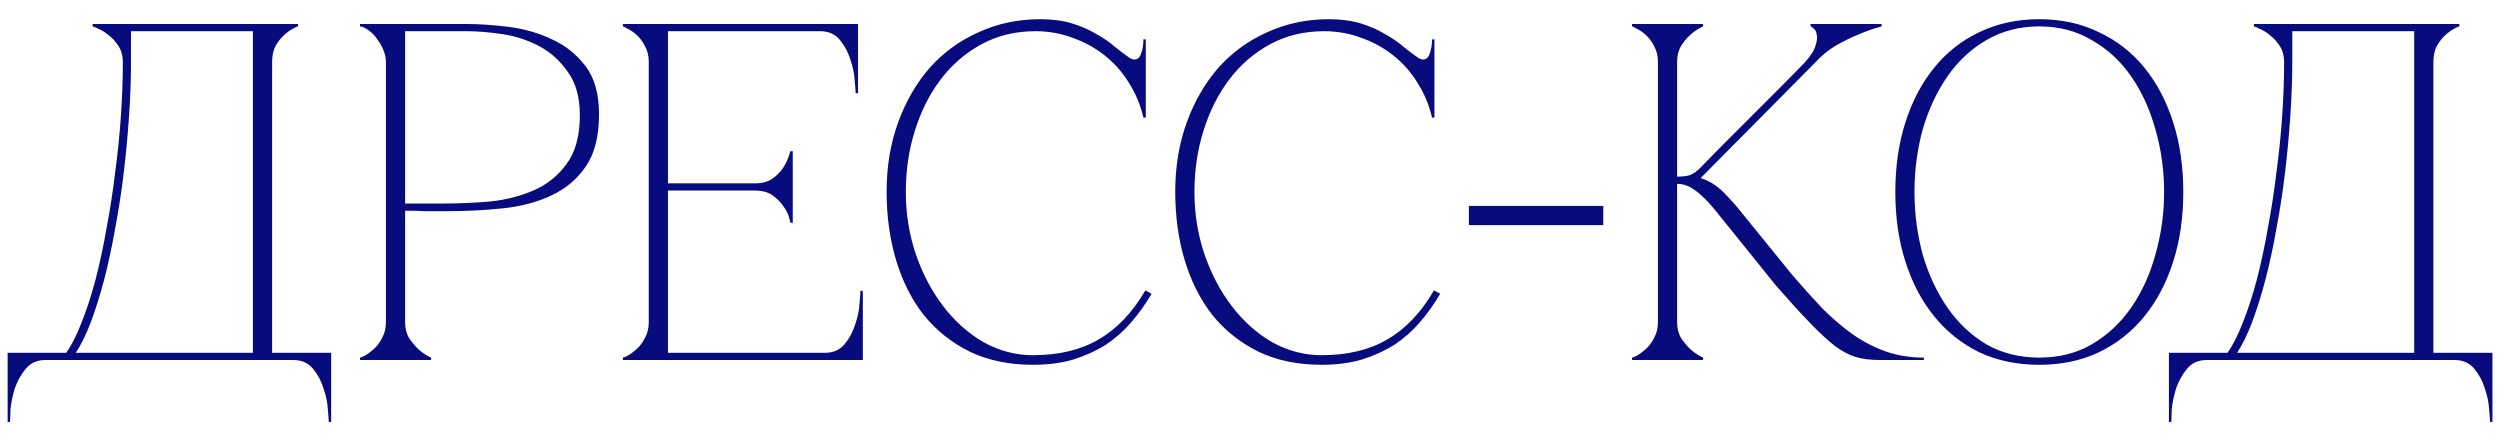 <?xml version="1.0" encoding="UTF-8"?> <svg xmlns="http://www.w3.org/2000/svg" width="125" height="22" viewBox="0 0 125 22" fill="none"><path d="M0.382 21.096V17.64H3.31C3.582 17.256 3.838 16.752 4.078 16.128C4.334 15.488 4.566 14.776 4.774 13.992C4.982 13.192 5.166 12.336 5.326 11.424C5.502 10.496 5.646 9.56 5.758 8.616C5.886 7.672 5.982 6.728 6.046 5.784C6.11 4.84 6.142 3.944 6.142 3.096C6.142 2.792 6.07 2.528 5.926 2.304C5.782 2.08 5.614 1.896 5.422 1.752C5.246 1.608 5.078 1.504 4.918 1.44C4.758 1.36 4.662 1.32 4.63 1.32V1.2H14.902V1.32C14.87 1.32 14.782 1.36 14.638 1.44C14.51 1.504 14.366 1.608 14.206 1.752C14.046 1.896 13.902 2.08 13.774 2.304C13.662 2.528 13.606 2.792 13.606 3.096V17.64H16.558V21.096H16.438C16.438 21 16.422 20.784 16.39 20.448C16.374 20.128 16.302 19.784 16.174 19.416C16.062 19.048 15.886 18.72 15.646 18.432C15.406 18.144 15.078 18 14.662 18H2.278C1.862 18 1.534 18.144 1.294 18.432C1.054 18.72 0.87 19.048 0.742 19.416C0.63 19.784 0.558 20.128 0.526 20.448C0.51 20.784 0.502 21 0.502 21.096H0.382ZM3.79 17.64H12.646V1.56H6.55V3.096C6.55 3.944 6.518 4.84 6.454 5.784C6.39 6.728 6.302 7.672 6.19 8.616C6.078 9.56 5.934 10.496 5.758 11.424C5.598 12.336 5.414 13.192 5.206 13.992C4.998 14.776 4.774 15.488 4.534 16.128C4.294 16.752 4.046 17.256 3.79 17.64ZM20.256 16.104C20.256 16.408 20.32 16.672 20.448 16.896C20.592 17.104 20.744 17.288 20.904 17.448C21.096 17.624 21.312 17.768 21.552 17.88V18H18V17.88C18.032 17.88 18.112 17.848 18.24 17.784C18.384 17.704 18.536 17.592 18.696 17.448C18.856 17.304 18.992 17.12 19.104 16.896C19.232 16.672 19.296 16.408 19.296 16.104V3.096C19.296 2.904 19.256 2.712 19.176 2.52C19.096 2.312 18.992 2.128 18.864 1.968C18.752 1.792 18.616 1.648 18.456 1.536C18.296 1.408 18.144 1.336 18 1.32V1.2H23.328C23.968 1.2 24.672 1.248 25.44 1.344C26.208 1.44 26.928 1.648 27.6 1.968C28.272 2.272 28.832 2.72 29.28 3.312C29.728 3.904 29.952 4.704 29.952 5.712C29.952 6.8 29.736 7.664 29.304 8.304C28.872 8.944 28.296 9.432 27.576 9.768C26.872 10.104 26.064 10.32 25.152 10.416C24.24 10.512 23.304 10.56 22.344 10.56C22.344 10.56 22.224 10.56 21.984 10.56C21.76 10.56 21.512 10.56 21.24 10.56C20.968 10.544 20.728 10.536 20.52 10.536C20.312 10.536 20.224 10.536 20.256 10.536V16.104ZM20.256 10.176H22.176C22.896 10.176 23.656 10.144 24.456 10.08C25.256 10 25.992 9.816 26.664 9.528C27.336 9.24 27.888 8.8 28.32 8.208C28.768 7.616 28.992 6.8 28.992 5.76C28.992 4.864 28.792 4.144 28.392 3.6C28.008 3.04 27.528 2.608 26.952 2.304C26.376 2 25.76 1.8 25.104 1.704C24.448 1.608 23.856 1.56 23.328 1.56H20.256V10.176ZM31.142 18V17.88C31.174 17.88 31.254 17.848 31.382 17.784C31.526 17.704 31.678 17.592 31.838 17.448C31.998 17.304 32.134 17.12 32.246 16.896C32.374 16.672 32.438 16.408 32.438 16.104V3.096C32.438 2.792 32.374 2.528 32.246 2.304C32.134 2.08 31.998 1.896 31.838 1.752C31.678 1.608 31.526 1.504 31.382 1.44C31.254 1.36 31.174 1.32 31.142 1.32V1.2H42.902V4.656H42.782C42.782 4.56 42.766 4.352 42.734 4.032C42.718 3.696 42.646 3.344 42.518 2.976C42.406 2.608 42.23 2.28 41.99 1.992C41.75 1.704 41.422 1.56 41.006 1.56H33.398V9.168H37.742C38.11 9.168 38.406 9.088 38.63 8.928C38.87 8.752 39.054 8.56 39.182 8.352C39.326 8.128 39.438 7.864 39.518 7.56H39.638V11.136H39.518C39.518 11.104 39.494 11.008 39.446 10.848C39.398 10.672 39.302 10.488 39.158 10.296C39.03 10.104 38.854 9.928 38.63 9.768C38.406 9.608 38.11 9.528 37.742 9.528H33.398V17.64H41.246C41.662 17.64 41.99 17.496 42.23 17.208C42.47 16.92 42.646 16.592 42.758 16.224C42.886 15.856 42.958 15.512 42.974 15.192C43.006 14.856 43.022 14.64 43.022 14.544H43.142V18H31.142ZM45.291 9.6C45.291 10.688 45.459 11.728 45.795 12.72C46.131 13.696 46.587 14.56 47.163 15.312C47.739 16.064 48.411 16.664 49.179 17.112C49.963 17.544 50.787 17.76 51.651 17.76C52.947 17.76 54.043 17.496 54.939 16.968C55.851 16.44 56.627 15.624 57.267 14.52L57.579 14.688C57.291 15.184 56.955 15.656 56.571 16.104C56.203 16.536 55.779 16.912 55.299 17.232C54.819 17.536 54.275 17.784 53.667 17.976C53.075 18.152 52.403 18.24 51.651 18.24C50.467 18.24 49.419 18.024 48.507 17.592C47.595 17.144 46.827 16.536 46.203 15.768C45.595 15 45.131 14.088 44.811 13.032C44.491 11.976 44.331 10.824 44.331 9.576C44.331 8.328 44.523 7.176 44.907 6.12C45.291 5.064 45.819 4.152 46.491 3.384C47.179 2.616 47.995 2.024 48.939 1.608C49.883 1.176 50.907 0.96 52.011 0.96C52.619 0.96 53.155 1.032 53.619 1.176C54.083 1.32 54.483 1.496 54.819 1.704C55.171 1.896 55.475 2.104 55.731 2.328C55.987 2.536 56.219 2.712 56.427 2.856C56.539 2.936 56.635 2.976 56.715 2.976C56.875 2.976 56.987 2.88 57.051 2.688C57.131 2.48 57.171 2.24 57.171 1.968H57.291V5.88H57.171C57.027 5.256 56.787 4.68 56.451 4.152C56.131 3.624 55.731 3.168 55.251 2.784C54.771 2.4 54.235 2.104 53.643 1.896C53.051 1.672 52.427 1.56 51.771 1.56C50.779 1.56 49.883 1.776 49.083 2.208C48.283 2.64 47.603 3.224 47.043 3.96C46.483 4.696 46.051 5.552 45.747 6.528C45.443 7.488 45.291 8.512 45.291 9.6ZM59.722 9.6C59.722 10.688 59.89 11.728 60.226 12.72C60.562 13.696 61.018 14.56 61.594 15.312C62.17 16.064 62.842 16.664 63.61 17.112C64.394 17.544 65.218 17.76 66.082 17.76C67.378 17.76 68.474 17.496 69.37 16.968C70.282 16.44 71.058 15.624 71.698 14.52L72.01 14.688C71.722 15.184 71.386 15.656 71.002 16.104C70.634 16.536 70.21 16.912 69.73 17.232C69.25 17.536 68.706 17.784 68.098 17.976C67.506 18.152 66.834 18.24 66.082 18.24C64.898 18.24 63.85 18.024 62.938 17.592C62.026 17.144 61.258 16.536 60.634 15.768C60.026 15 59.562 14.088 59.242 13.032C58.922 11.976 58.762 10.824 58.762 9.576C58.762 8.328 58.954 7.176 59.338 6.12C59.722 5.064 60.25 4.152 60.922 3.384C61.61 2.616 62.426 2.024 63.37 1.608C64.314 1.176 65.338 0.96 66.442 0.96C67.05 0.96 67.586 1.032 68.05 1.176C68.514 1.32 68.914 1.496 69.25 1.704C69.602 1.896 69.906 2.104 70.162 2.328C70.418 2.536 70.65 2.712 70.858 2.856C70.97 2.936 71.066 2.976 71.146 2.976C71.306 2.976 71.418 2.88 71.482 2.688C71.562 2.48 71.602 2.24 71.602 1.968H71.722V5.88H71.602C71.458 5.256 71.218 4.68 70.882 4.152C70.562 3.624 70.162 3.168 69.682 2.784C69.202 2.4 68.666 2.104 68.074 1.896C67.482 1.672 66.858 1.56 66.202 1.56C65.21 1.56 64.314 1.776 63.514 2.208C62.714 2.64 62.034 3.224 61.474 3.96C60.914 4.696 60.482 5.552 60.178 6.528C59.874 7.488 59.722 8.512 59.722 9.6ZM73.444 10.296H80.164V11.256H73.444V10.296ZM85.008 8.4C85.424 7.968 85.864 7.52 86.328 7.056C86.792 6.592 87.248 6.136 87.696 5.688C88.16 5.224 88.608 4.776 89.04 4.344C89.488 3.896 89.896 3.48 90.264 3.096C90.536 2.792 90.704 2.528 90.768 2.304C90.848 2.08 90.872 1.896 90.84 1.752C90.824 1.608 90.776 1.504 90.696 1.44C90.616 1.36 90.56 1.32 90.528 1.32V1.2H94.08V1.32C93.664 1.432 93.256 1.576 92.856 1.752C92.504 1.896 92.136 2.08 91.752 2.304C91.384 2.528 91.064 2.792 90.792 3.096L85.032 8.904C85.448 9.032 85.824 9.264 86.16 9.6C86.496 9.936 86.784 10.256 87.024 10.56L89.616 13.752C90.128 14.344 90.624 14.896 91.104 15.408C91.6 15.904 92.104 16.336 92.616 16.704C93.144 17.072 93.696 17.36 94.272 17.568C94.864 17.776 95.504 17.88 96.192 17.88V18H93.984C93.536 18 93.144 17.952 92.808 17.856C92.472 17.76 92.12 17.576 91.752 17.304C91.384 17.016 90.968 16.632 90.504 16.152C90.04 15.672 89.472 15.048 88.8 14.28L85.8 10.56C85.416 10.08 85.072 9.736 84.768 9.528C84.48 9.304 84.176 9.192 83.856 9.192V16.104C83.856 16.408 83.92 16.672 84.048 16.896C84.192 17.104 84.344 17.288 84.504 17.448C84.696 17.624 84.912 17.768 85.152 17.88V18H81.6V17.88C81.632 17.88 81.712 17.848 81.84 17.784C81.984 17.704 82.136 17.592 82.296 17.448C82.456 17.304 82.592 17.12 82.704 16.896C82.832 16.672 82.896 16.408 82.896 16.104V3.096C82.896 2.792 82.832 2.528 82.704 2.304C82.592 2.08 82.456 1.896 82.296 1.752C82.136 1.608 81.984 1.504 81.84 1.44C81.712 1.36 81.632 1.32 81.6 1.32V1.2H85.152V1.32C84.912 1.432 84.696 1.576 84.504 1.752C84.344 1.896 84.192 2.08 84.048 2.304C83.92 2.528 83.856 2.792 83.856 3.096V8.832C84.112 8.832 84.32 8.808 84.48 8.76C84.656 8.696 84.832 8.576 85.008 8.4ZM101.965 0.96C103.069 0.96 104.061 1.176 104.941 1.608C105.837 2.024 106.597 2.616 107.221 3.384C107.845 4.152 108.325 5.064 108.661 6.12C108.997 7.176 109.165 8.336 109.165 9.6C109.165 10.864 108.997 12.024 108.661 13.08C108.325 14.136 107.845 15.048 107.221 15.816C106.597 16.584 105.837 17.184 104.941 17.616C104.061 18.032 103.069 18.24 101.965 18.24C100.861 18.24 99.862 18.032 98.966 17.616C98.085 17.184 97.334 16.584 96.71 15.816C96.085 15.048 95.606 14.136 95.269 13.08C94.933 12.024 94.766 10.864 94.766 9.6C94.766 8.336 94.933 7.176 95.269 6.12C95.606 5.064 96.085 4.152 96.71 3.384C97.334 2.616 98.085 2.024 98.966 1.608C99.862 1.176 100.861 0.96 101.965 0.96ZM101.965 17.88C102.957 17.88 103.837 17.656 104.605 17.208C105.389 16.744 106.045 16.128 106.573 15.36C107.101 14.592 107.501 13.712 107.773 12.72C108.061 11.712 108.205 10.672 108.205 9.6C108.205 8.512 108.061 7.472 107.773 6.48C107.501 5.488 107.101 4.608 106.573 3.84C106.045 3.072 105.389 2.464 104.605 2.016C103.837 1.552 102.957 1.32 101.965 1.32C100.973 1.32 100.085 1.552 99.302 2.016C98.534 2.464 97.885 3.072 97.358 3.84C96.829 4.608 96.421 5.488 96.133 6.48C95.862 7.472 95.725 8.512 95.725 9.6C95.725 10.672 95.862 11.712 96.133 12.72C96.421 13.712 96.829 14.592 97.358 15.36C97.885 16.128 98.534 16.744 99.302 17.208C100.085 17.656 100.973 17.88 101.965 17.88ZM108.446 21.096V17.64H111.374C111.646 17.256 111.902 16.752 112.142 16.128C112.398 15.488 112.63 14.776 112.838 13.992C113.046 13.192 113.23 12.336 113.39 11.424C113.566 10.496 113.71 9.56 113.822 8.616C113.95 7.672 114.046 6.728 114.11 5.784C114.174 4.84 114.206 3.944 114.206 3.096C114.206 2.792 114.134 2.528 113.99 2.304C113.846 2.08 113.678 1.896 113.486 1.752C113.31 1.608 113.142 1.504 112.982 1.44C112.822 1.36 112.726 1.32 112.694 1.32V1.2H122.966V1.32C122.934 1.32 122.846 1.36 122.702 1.44C122.574 1.504 122.43 1.608 122.27 1.752C122.11 1.896 121.966 2.08 121.838 2.304C121.726 2.528 121.67 2.792 121.67 3.096V17.64H124.622V21.096H124.502C124.502 21 124.486 20.784 124.454 20.448C124.438 20.128 124.366 19.784 124.238 19.416C124.126 19.048 123.95 18.72 123.71 18.432C123.47 18.144 123.142 18 122.726 18H110.342C109.926 18 109.598 18.144 109.358 18.432C109.118 18.72 108.934 19.048 108.806 19.416C108.694 19.784 108.622 20.128 108.59 20.448C108.574 20.784 108.566 21 108.566 21.096H108.446ZM111.854 17.64H120.71V1.56H114.614V3.096C114.614 3.944 114.582 4.84 114.518 5.784C114.454 6.728 114.366 7.672 114.254 8.616C114.142 9.56 113.998 10.496 113.822 11.424C113.662 12.336 113.478 13.192 113.27 13.992C113.062 14.776 112.838 15.488 112.598 16.128C112.358 16.752 112.11 17.256 111.854 17.64Z" fill="#070B7E"></path></svg> 